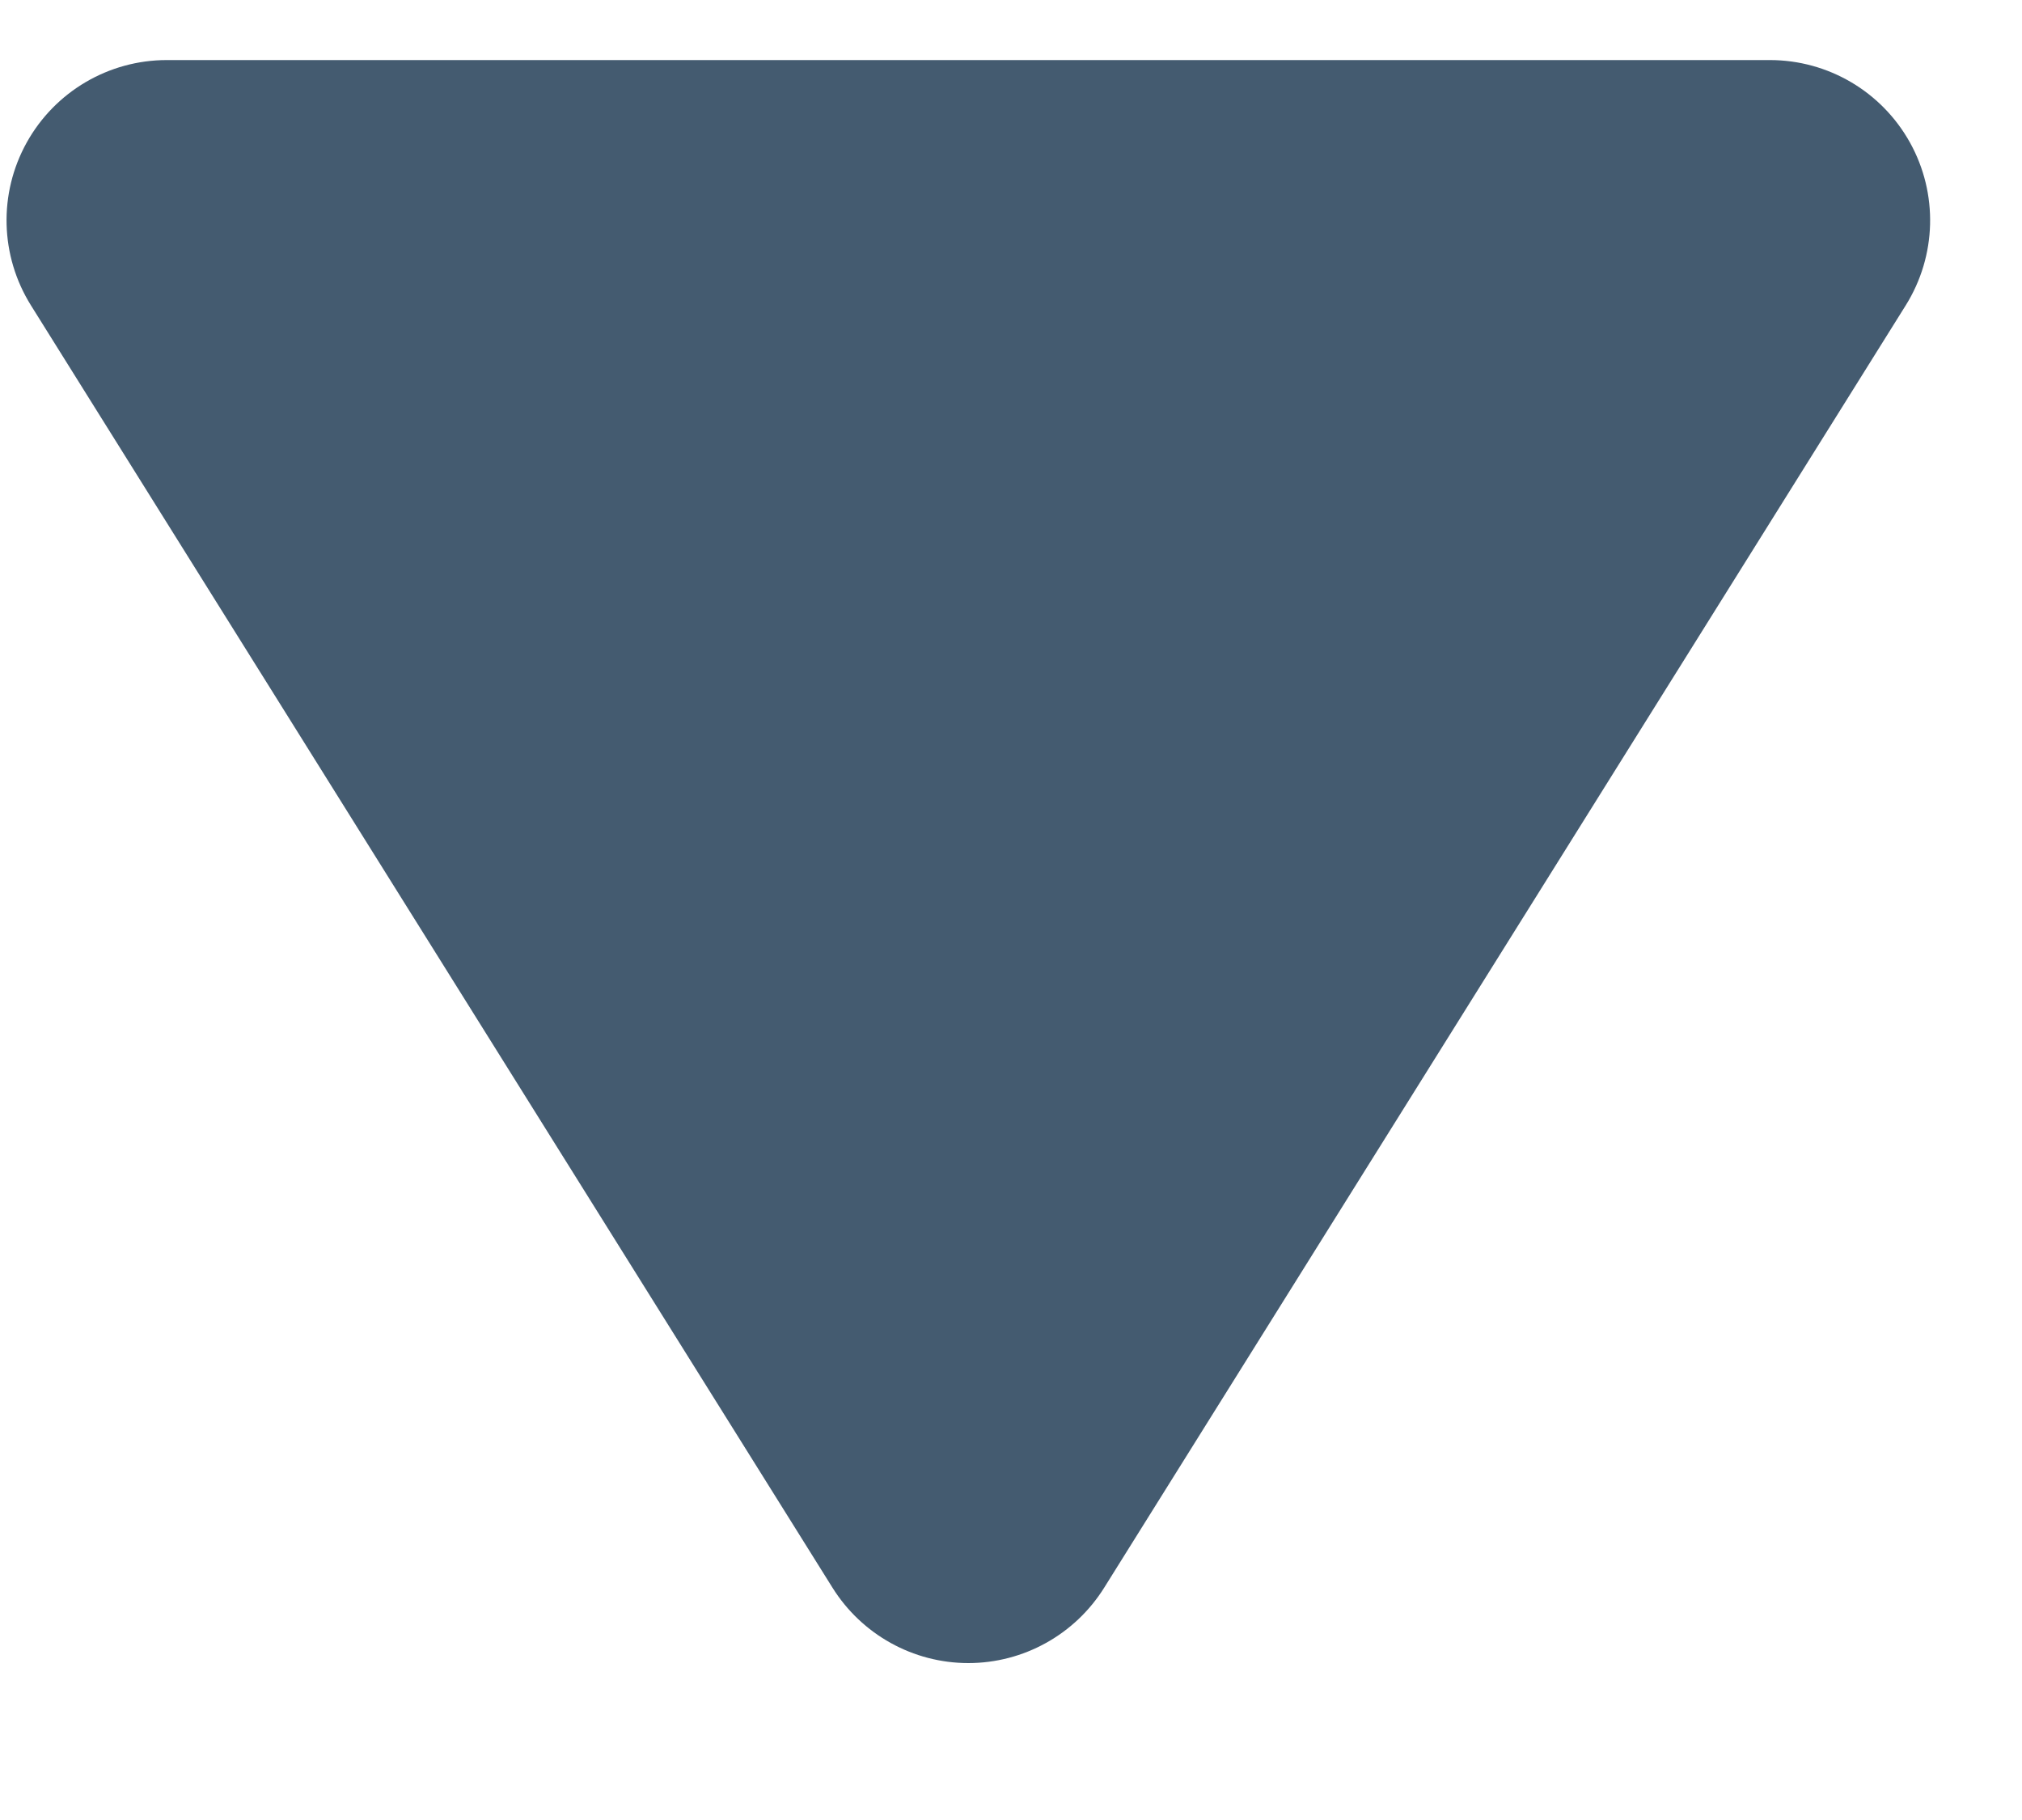 <svg width="10" height="9" viewBox="0 0 10 9" fill="none" xmlns="http://www.w3.org/2000/svg">
<path fill-rule="evenodd" clip-rule="evenodd" d="M4.789 8.224C4.516 8.224 4.262 8.083 4.117 7.851L0.153 1.51C0 1.265 -0.008 0.957 0.132 0.705C0.272 0.453 0.537 0.297 0.825 0.297L8.753 0.297C9.041 0.297 9.306 0.453 9.446 0.705C9.586 0.957 9.578 1.265 9.425 1.51L5.461 7.851C5.316 8.083 5.062 8.224 4.789 8.224Z" fill="#445B70"/>
</svg>
